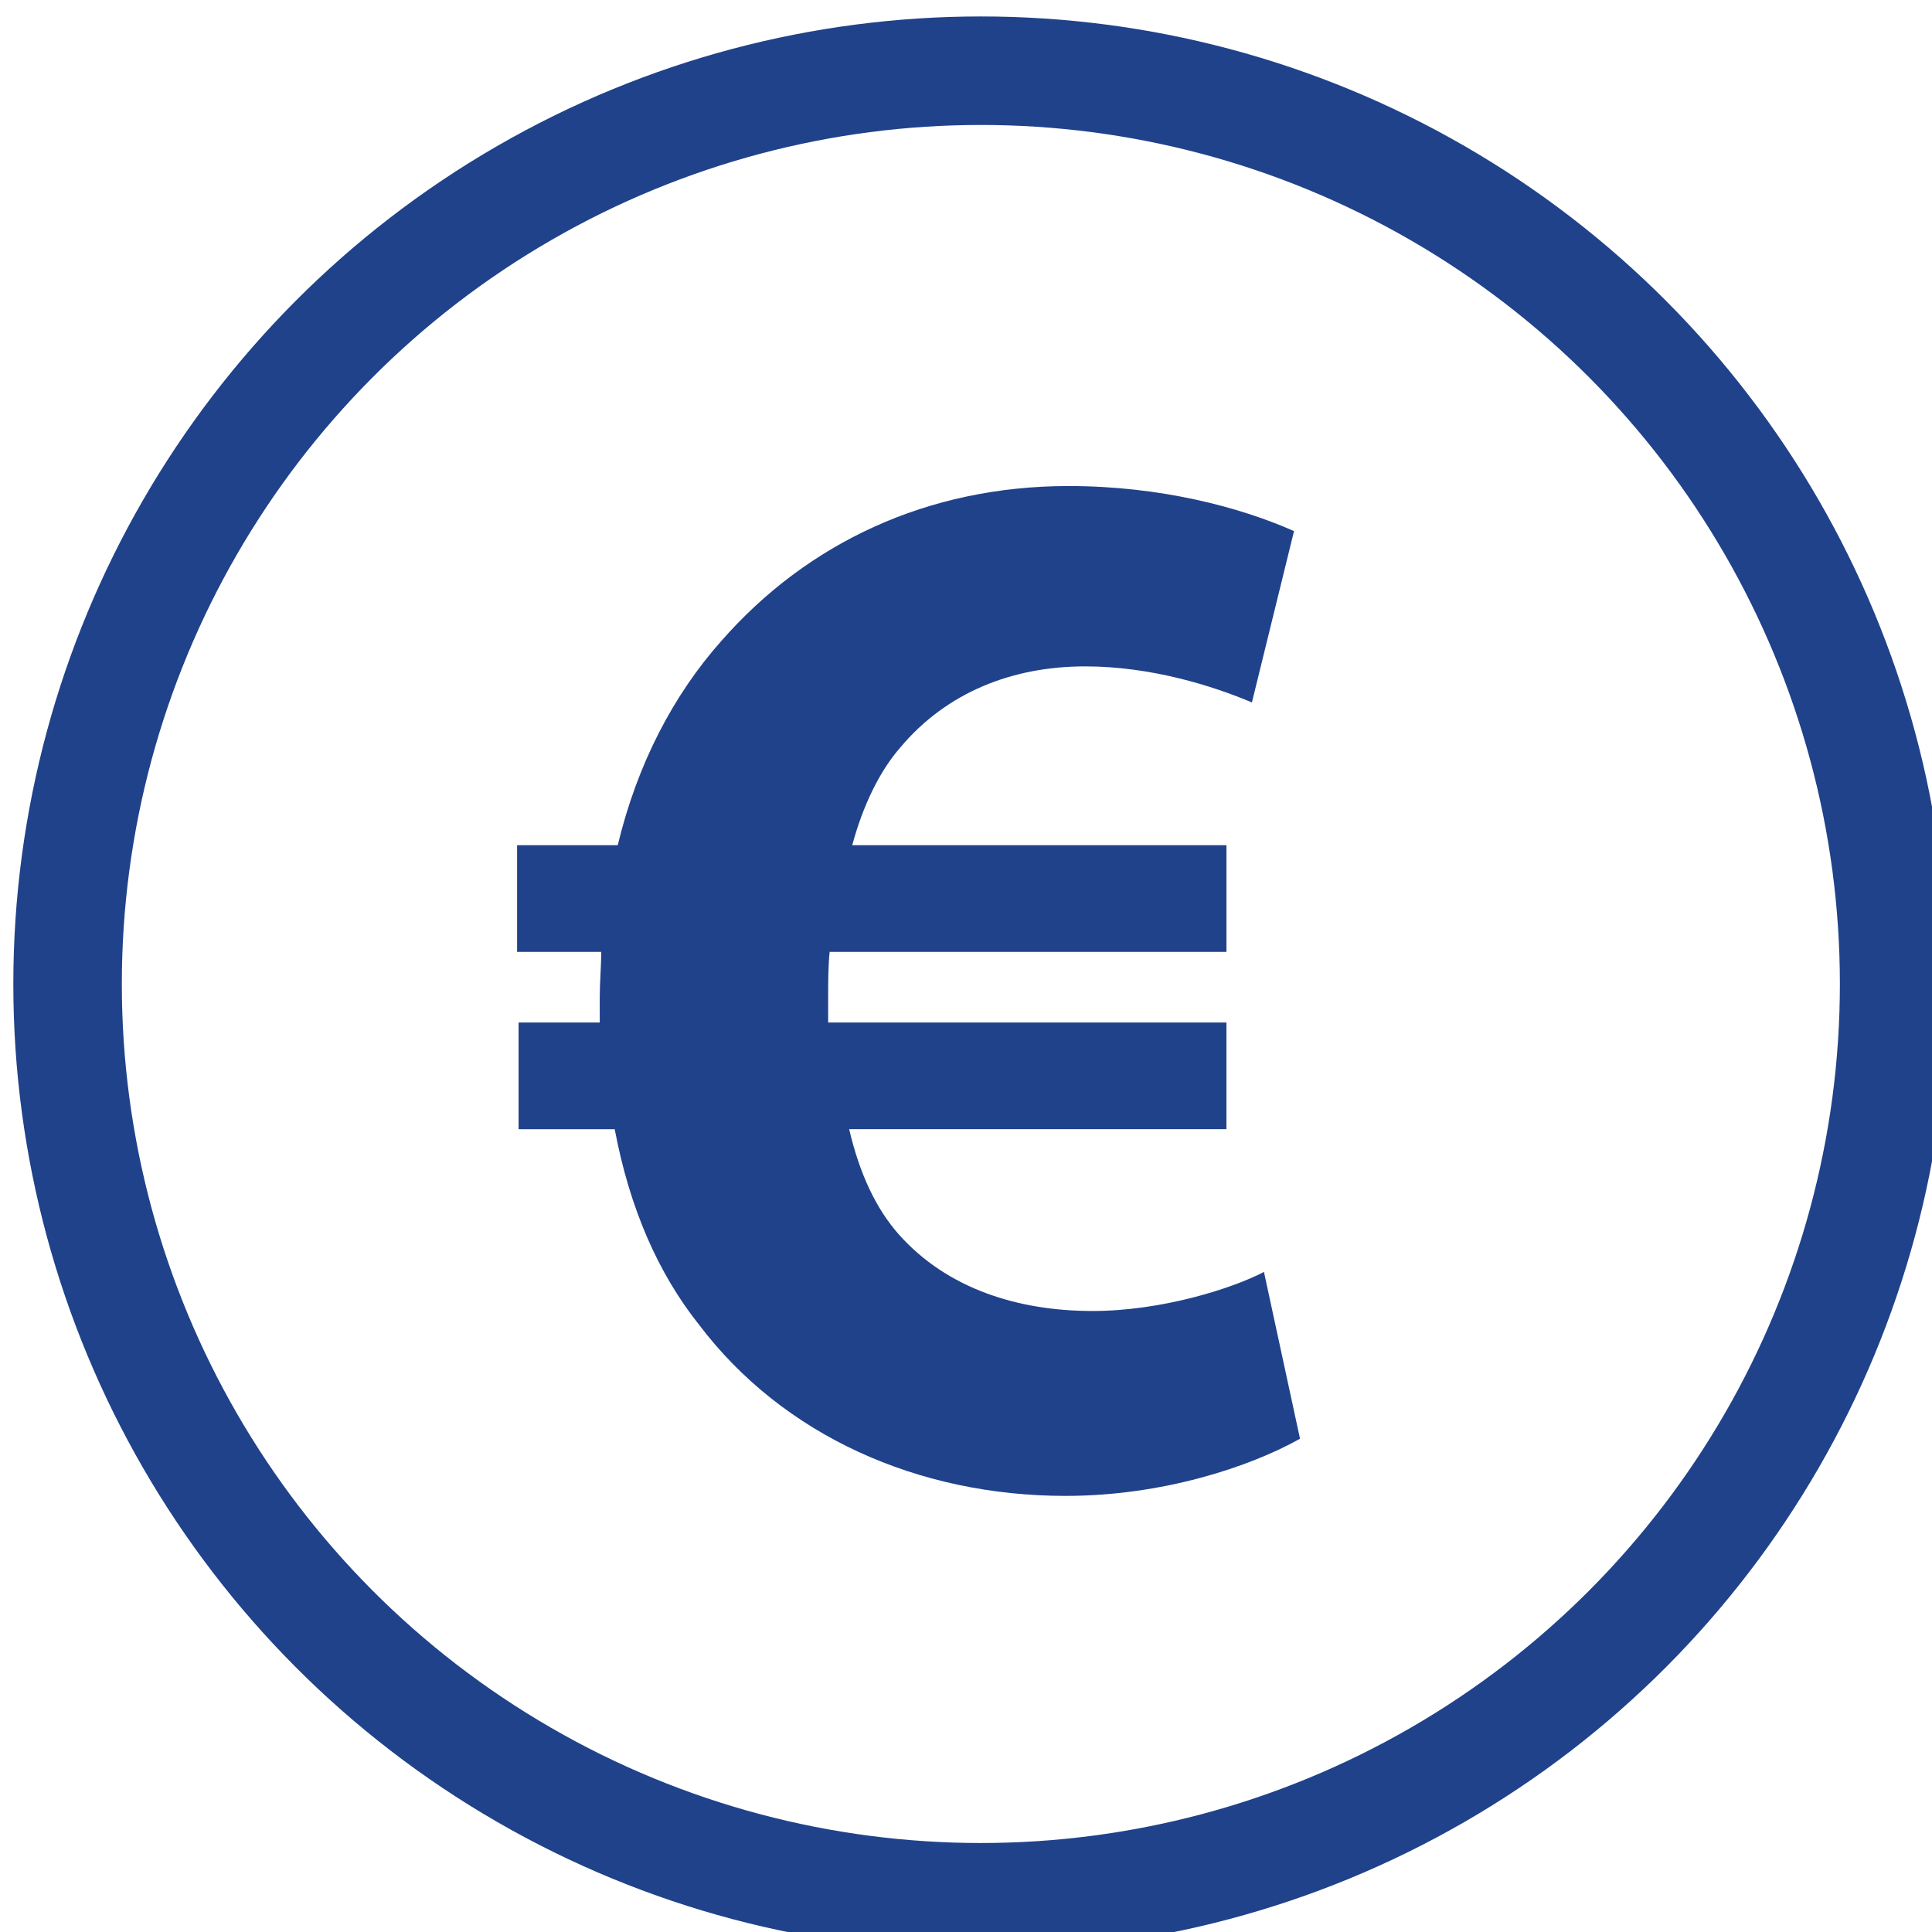 <?xml version="1.0" encoding="UTF-8" standalone="no"?>
<!-- Created with Inkscape (http://www.inkscape.org/) -->

<svg
   xmlns:dc="http://purl.org/dc/elements/1.1/"
   xmlns:cc="http://creativecommons.org/ns#"
   xmlns:rdf="http://www.w3.org/1999/02/22-rdf-syntax-ns#"
   xmlns:svg="http://www.w3.org/2000/svg"
   xmlns="http://www.w3.org/2000/svg"
   xmlns:sodipodi="http://sodipodi.sourceforge.net/DTD/sodipodi-0.dtd"
   xmlns:inkscape="http://www.inkscape.org/namespaces/inkscape"
   width="53.5"
   height="53.5"
   viewBox="0 0 14.155 14.155"
   version="1.1"
   id="svg1155"
   inkscape:version="0.92.5 (0.92.5+69)"
   sodipodi:docname="eintritt-icn-bad.svg">
  <defs
     id="defs1149" />
  <sodipodi:namedview
     id="base"
     pagecolor="#ffffff"
     bordercolor="#666666"
     borderopacity="1.0"
     inkscape:pageopacity="0"
     inkscape:pageshadow="2"
     inkscape:zoom="0.35"
     inkscape:cx="-678.9643"
     inkscape:cy="-116.10714"
     inkscape:document-units="mm"
     inkscape:current-layer="layer1"
     showgrid="false"
     fit-margin-top="0"
     fit-margin-left="0"
     fit-margin-right="0"
     fit-margin-bottom="0"
     inkscape:pagecheckerboard="true"
     units="px"
     inkscape:window-width="1870"
     inkscape:window-height="988"
     inkscape:window-x="50"
     inkscape:window-y="32"
     inkscape:window-maximized="1" />
  <g
     inkscape:label="Ebene 1"
     inkscape:groupmode="layer"
     id="layer1"
     transform="translate(-285.476,-103.958)">
    <g
       transform="matrix(0.265,0,0,0.265,223.195,27.431)"
       id="g98">
      <g
         id="g94">
        <g
           id="g92">
          <path
             style="fill:#20428a"
             inkscape:connector-curvature="0"
             d="m 270.965,328.559 c -1.412,0.79 -3.822,1.58 -6.482,1.58 -4.07,0 -7.811,-1.662 -10.137,-4.737 -1.123,-1.413 -1.912,-3.199 -2.328,-5.401 h -2.658 v -2.95 h 2.244 v -0.706 c 0,-0.416 0.041,-0.831 0.041,-1.246 h -2.326 v -2.951 h 2.783 c 0.539,-2.243 1.537,-4.154 2.867,-5.65 2.367,-2.7 5.691,-4.279 9.598,-4.279 2.535,0 4.736,0.582 6.232,1.246 l -1.164,4.737 c -1.08,-0.457 -2.783,-0.997 -4.611,-0.997 -1.994,0 -3.822,0.706 -5.111,2.243 -0.58,0.665 -1.037,1.62 -1.328,2.7 h 10.346 v 2.951 H 257.96 c -0.041,0.415 -0.041,0.83 -0.041,1.287 v 0.665 h 11.012 V 320 H 258.5 c 0.291,1.246 0.748,2.202 1.371,2.908 1.33,1.496 3.283,2.119 5.359,2.119 1.912,0 3.865,-0.623 4.738,-1.08 z"
             id="path90" />
        </g>
      </g>
      <circle
         style="fill:none;stroke:#20428a;stroke-width:3;stroke-miterlimit:10"
         stroke-miterlimit="10"
         cx="262.141"
         cy="315.986"
         r="25.25"
         id="circle96" />
    </g>
  </g>
</svg>
